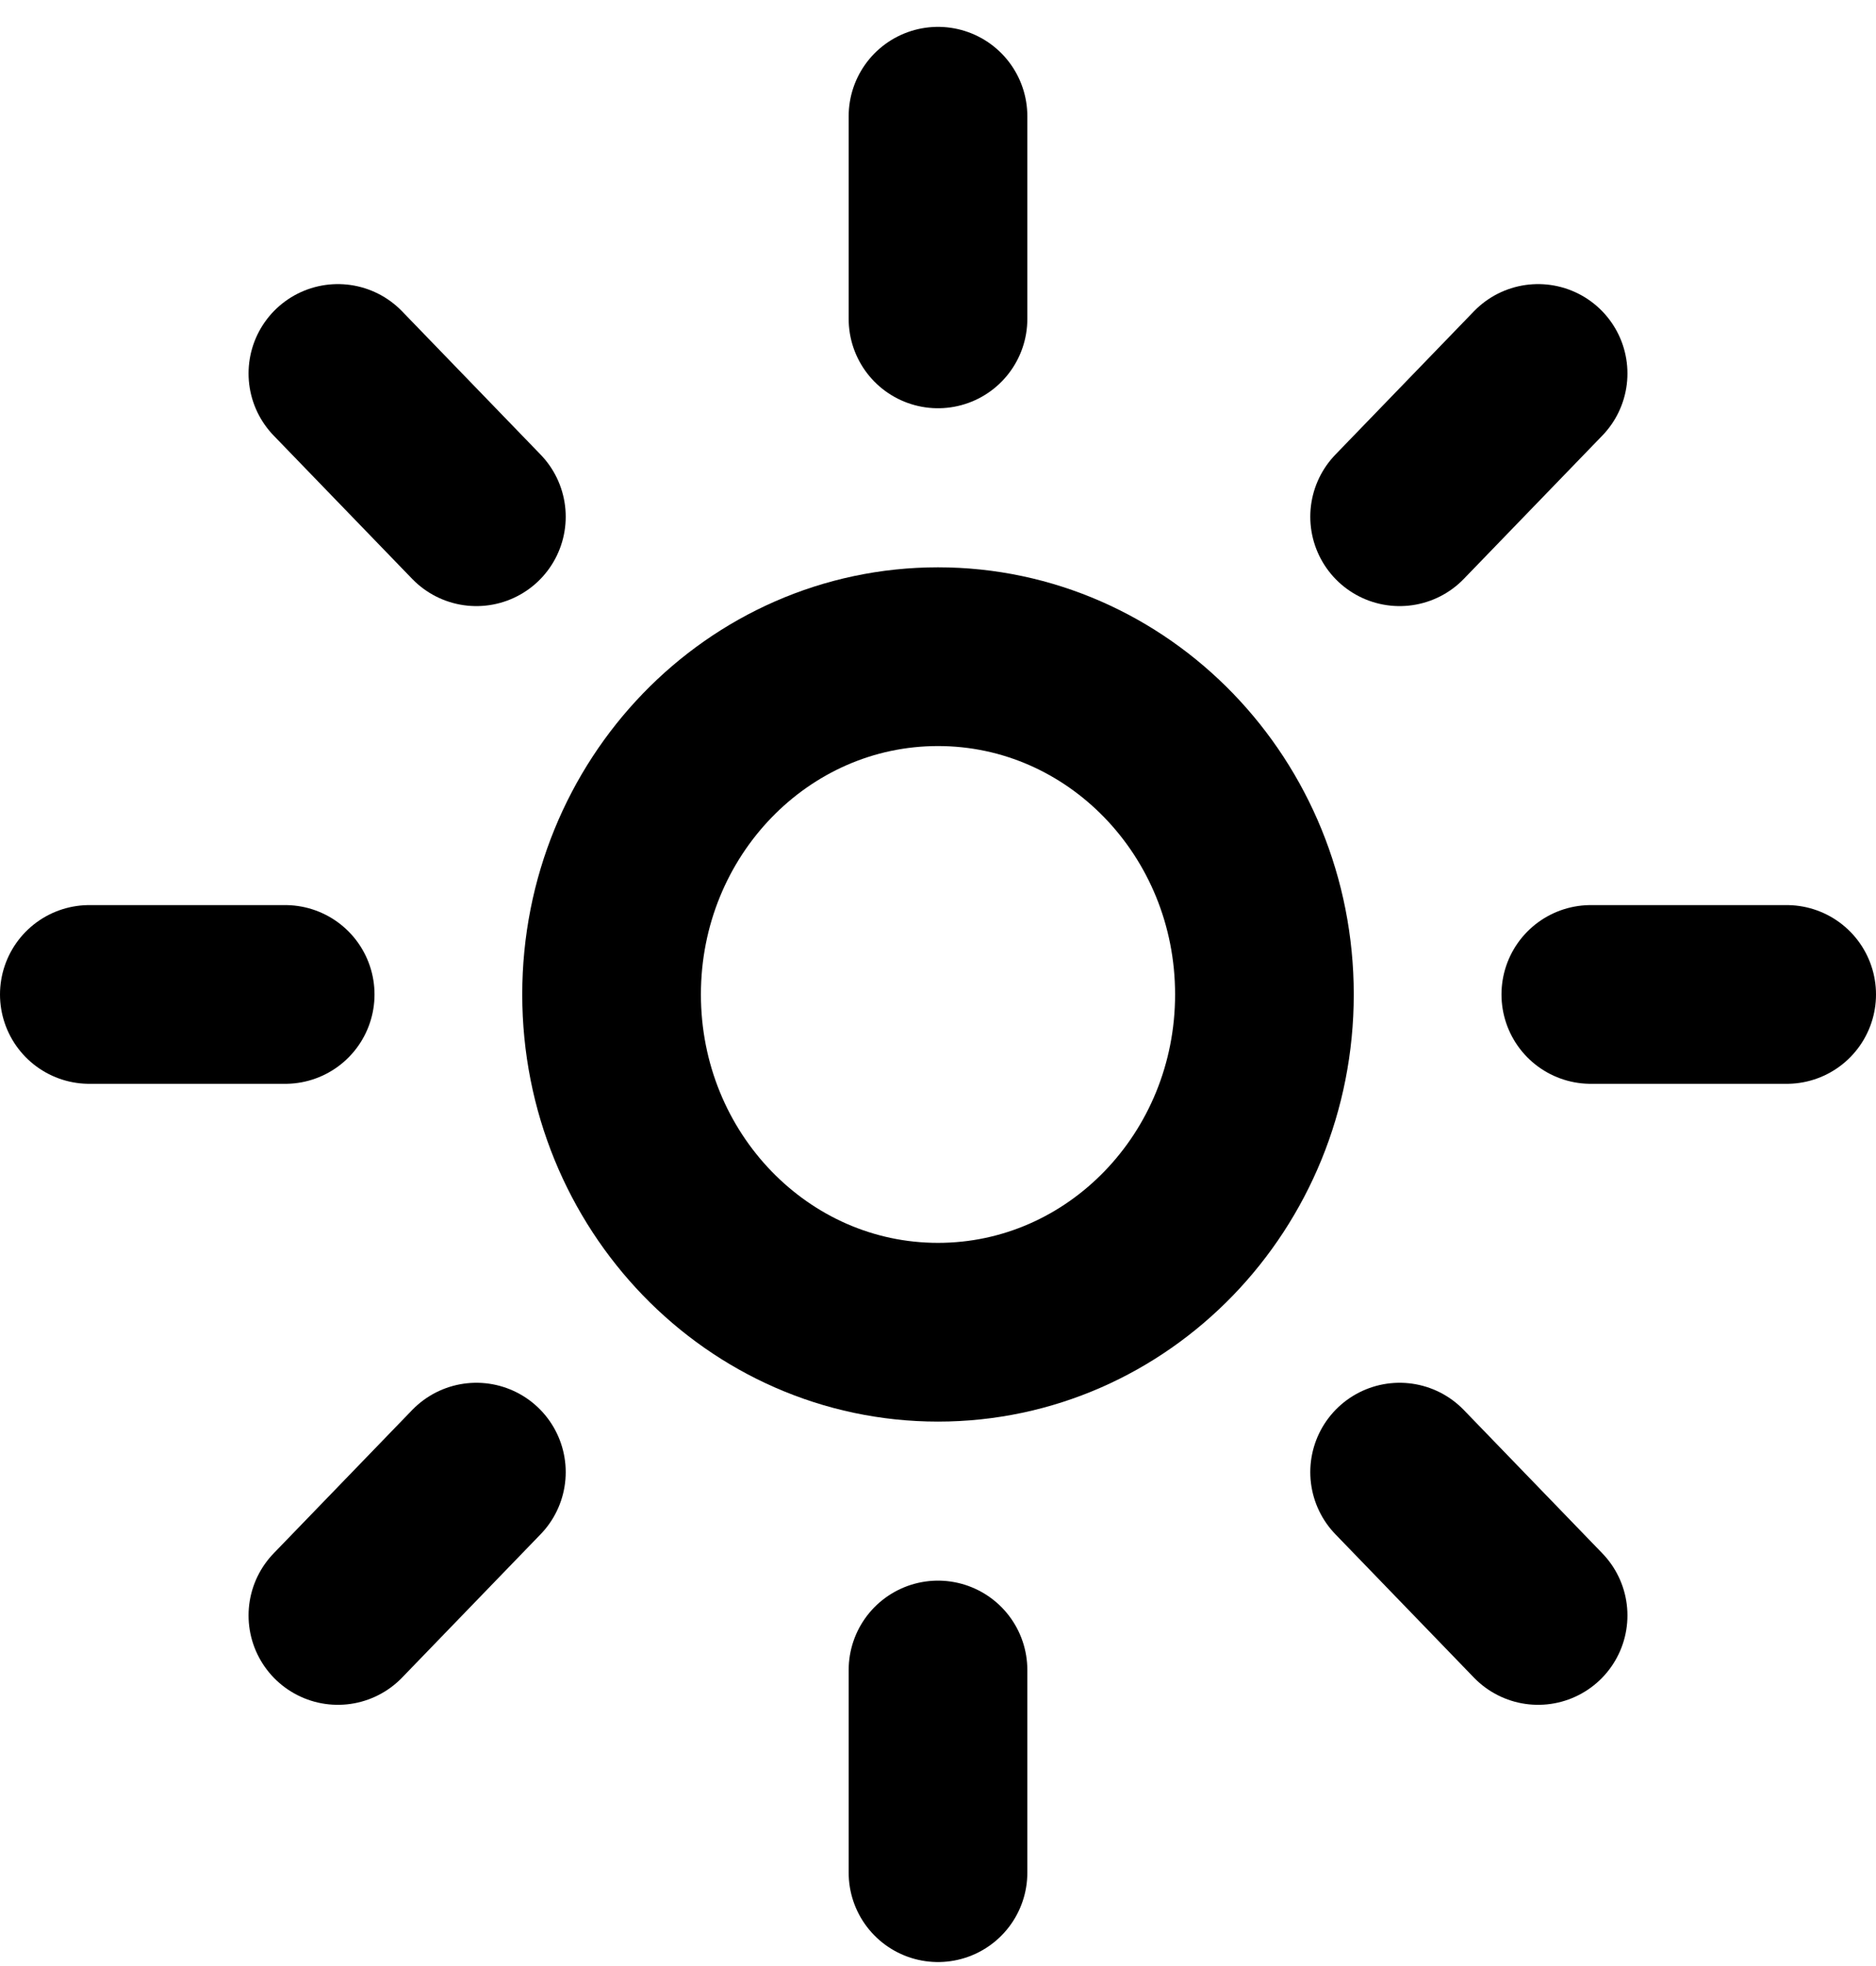 <?xml version="1.0" encoding="UTF-8"?>
<svg xmlns="http://www.w3.org/2000/svg" width="63" height="66" viewBox="0 0 63 66" fill="none">
  <path d="M31.5 3.902V10.705M31.5 56.062V62.866M51.653 12.537L47.002 17.347M15.998 49.42L11.347 54.231M60 33.384H53.423M9.577 33.384H3M51.653 54.231L47.002 49.42M15.998 17.347L11.347 12.537" stroke="black" stroke-width="6" stroke-miterlimit="10" stroke-linecap="round"></path>
  <path d="M31.5 44.723C37.554 44.723 42.462 39.646 42.462 33.384C42.462 27.121 37.554 22.045 31.5 22.045C25.446 22.045 20.538 27.121 20.538 33.384C20.538 39.646 25.446 44.723 31.5 44.723Z" stroke="black" stroke-width="6" stroke-miterlimit="10" stroke-linecap="round"></path>
</svg>
